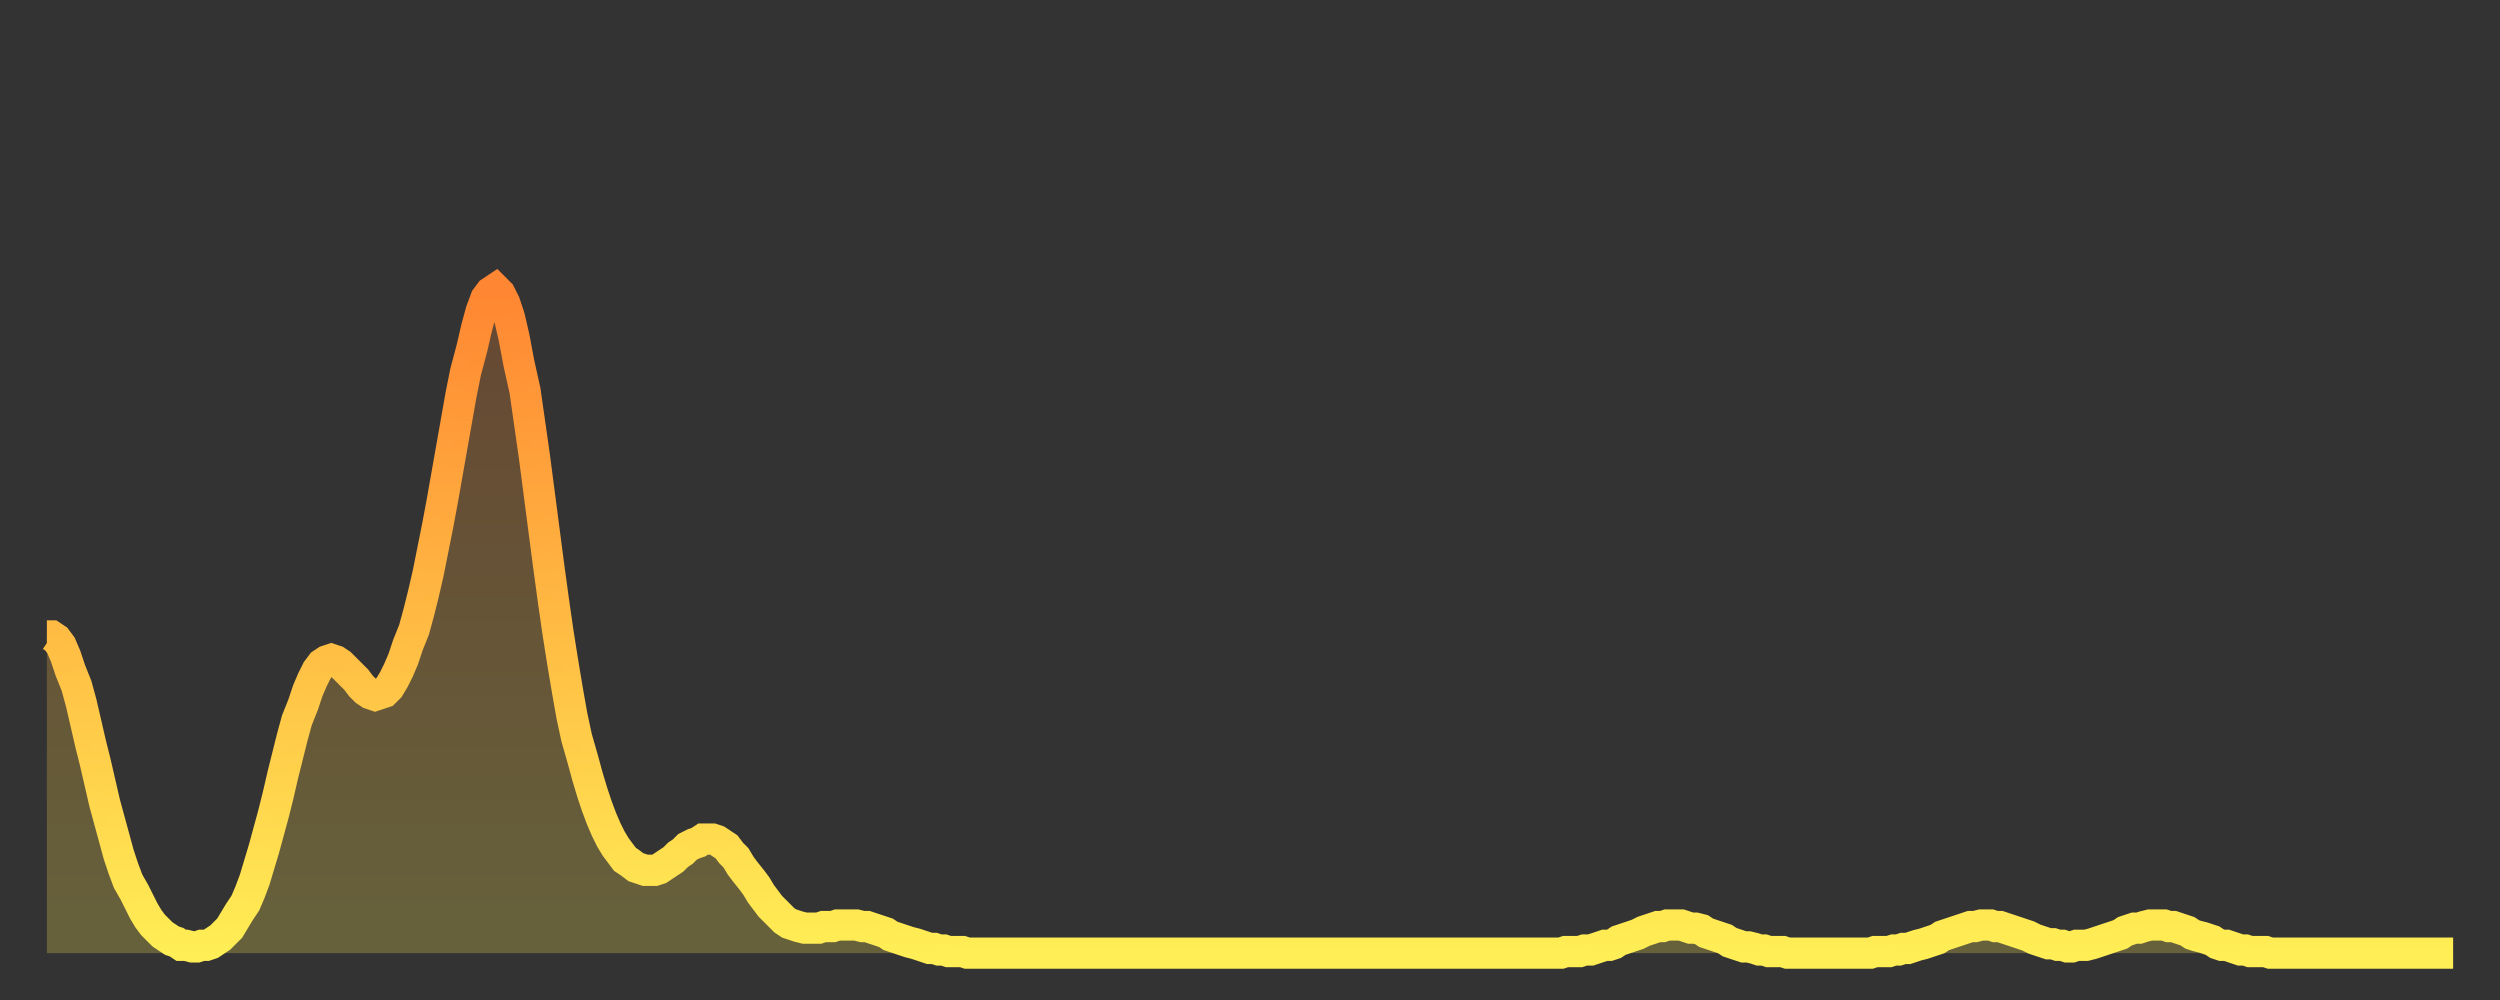 <?xml version="1.0" encoding="utf-8" ?>
<svg baseProfile="full" height="64" version="1.1" width="160" xmlns="http://www.w3.org/2000/svg" xmlns:ev="http://www.w3.org/2001/xml-events" xmlns:xlink="http://www.w3.org/1999/xlink"><rect width="100%" height="100%" fill="#333333" stroke="none"/><defs><linearGradient id="id17622" x1="0" x2="0" y1="0" y2="1"><stop offset="0%" stop-color="#ff8632" /><stop offset="50%" stop-color="#ffba43" /><stop offset="100%" stop-color="#ffee55" /></linearGradient></defs><g transform="translate(3,3)"><g><path d="M 0.0 37.7 0.3 37.7 0.6 37.9 0.9 38.3 1.2 39.0 1.5 39.9 1.9 40.9 2.2 42.0 2.5 43.3 2.8 44.6 3.1 45.8 3.4 47.1 3.7 48.4 4.0 49.5 4.3 50.6 4.6 51.7 4.9 52.6 5.2 53.4 5.6 54.1 5.9 54.7 6.2 55.3 6.5 55.8 6.8 56.2 7.1 56.5 7.4 56.8 7.7 57.0 8.0 57.2 8.3 57.3 8.6 57.5 8.9 57.5 9.3 57.6 9.6 57.6 9.9 57.5 10.2 57.5 10.5 57.4 10.8 57.2 11.1 57.0 11.4 56.7 11.7 56.4 12.0 55.9 12.3 55.4 12.7 54.8 13.0 54.1 13.3 53.3 13.6 52.3 13.9 51.3 14.2 50.2 14.5 49.1 14.8 47.9 15.1 46.6 15.4 45.4 15.7 44.2 16.0 43.1 16.4 42.1 16.7 41.2 17.0 40.5 17.3 39.9 17.6 39.5 17.9 39.3 18.2 39.2 18.5 39.3 18.8 39.5 19.1 39.8 19.4 40.1 19.8 40.5 20.1 40.9 20.4 41.2 20.7 41.4 21.0 41.5 21.3 41.4 21.6 41.3 21.9 41.0 22.2 40.5 22.5 39.9 22.8 39.2 23.1 38.3 23.5 37.3 23.8 36.2 24.1 35.0 24.4 33.7 24.7 32.2 25.0 30.7 25.3 29.1 25.6 27.4 25.9 25.7 26.2 24.0 26.5 22.3 26.8 20.8 27.2 19.3 27.5 18.0 27.8 16.9 28.1 16.1 28.4 15.7 28.7 15.5 29.0 15.8 29.3 16.4 29.6 17.3 29.9 18.6 30.2 20.2 30.6 22.0 30.9 24.1 31.2 26.2 31.5 28.5 31.8 30.8 32.1 33.1 32.4 35.3 32.7 37.4 33.0 39.3 33.3 41.1 33.6 42.8 33.9 44.2 34.3 45.6 34.6 46.7 34.9 47.7 35.2 48.6 35.5 49.4 35.8 50.1 36.1 50.7 36.4 51.2 36.7 51.6 37.0 52.0 37.3 52.2 37.7 52.5 38.0 52.6 38.3 52.7 38.6 52.7 38.9 52.7 39.2 52.6 39.5 52.4 39.8 52.2 40.1 52.0 40.4 51.7 40.7 51.5 41.0 51.2 41.4 51.0 41.7 50.9 42.0 50.7 42.3 50.7 42.6 50.7 42.9 50.8 43.2 51.0 43.5 51.2 43.8 51.6 44.1 51.9 44.4 52.4 44.7 52.8 45.1 53.3 45.4 53.7 45.7 54.2 46.0 54.6 46.3 55.0 46.6 55.3 46.9 55.6 47.2 55.9 47.5 56.1 47.8 56.2 48.1 56.3 48.5 56.4 48.8 56.4 49.1 56.4 49.4 56.4 49.7 56.3 50.0 56.3 50.3 56.3 50.6 56.2 50.9 56.2 51.2 56.2 51.5 56.2 51.8 56.2 52.2 56.3 52.5 56.3 52.8 56.4 53.1 56.5 53.4 56.6 53.7 56.7 54.0 56.9 54.3 57.0 54.6 57.1 54.9 57.2 55.2 57.3 55.6 57.4 55.9 57.5 56.2 57.6 56.5 57.7 56.8 57.7 57.1 57.8 57.4 57.8 57.7 57.9 58.0 57.9 58.3 57.9 58.6 57.9 58.9 58.0 59.3 58.0 59.6 58.0 59.9 58.0 60.2 58.0 60.5 58.0 60.8 58.0 61.1 58.0 61.4 58.0 61.7 58.0 62.0 58.0 62.3 58.0 62.6 58.0 63.0 58.0 63.3 58.0 63.6 58.0 63.9 58.0 64.2 58.0 64.5 58.0 64.8 58.0 65.1 58.0 65.4 58.0 65.7 58.0 66.0 58.0 66.4 58.0 66.7 58.0 67.0 58.0 67.3 58.0 67.6 58.0 67.9 58.0 68.2 58.0 68.5 58.0 68.8 58.0 69.1 58.0 69.4 58.0 69.7 58.0 70.1 58.0 70.4 58.0 70.7 58.0 71.0 58.0 71.3 58.0 71.6 58.0 71.9 58.0 72.2 58.0 72.5 58.0 72.8 58.0 73.1 58.0 73.5 58.0 73.8 58.0 74.1 58.0 74.4 58.0 74.7 58.0 75.0 58.0 75.3 58.0 75.6 58.0 75.9 58.0 76.2 58.0 76.5 58.0 76.8 58.0 77.2 58.0 77.5 58.0 77.8 58.0 78.1 58.0 78.4 58.0 78.7 58.0 79.0 58.0 79.3 58.0 79.6 58.0 79.9 58.0 80.2 58.0 80.5 58.0 80.9 58.0 81.2 58.0 81.5 58.0 81.8 58.0 82.1 58.0 82.4 58.0 82.7 58.0 83.0 58.0 83.3 58.0 83.6 58.0 83.9 58.0 84.3 58.0 84.6 58.0 84.9 58.0 85.2 58.0 85.5 58.0 85.8 58.0 86.1 58.0 86.4 58.0 86.7 58.0 87.0 58.0 87.3 58.0 87.6 58.0 88.0 58.0 88.3 58.0 88.6 58.0 88.9 58.0 89.2 58.0 89.5 58.0 89.8 58.0 90.1 58.0 90.4 58.0 90.7 58.0 91.0 58.0 91.4 58.0 91.7 58.0 92.0 58.0 92.3 58.0 92.6 58.0 92.9 58.0 93.2 58.0 93.5 58.0 93.8 58.0 94.1 58.0 94.4 58.0 94.7 58.0 95.1 58.0 95.4 58.0 95.7 58.0 96.0 58.0 96.3 58.0 96.6 58.0 96.9 58.0 97.2 57.9 97.5 57.9 97.8 57.9 98.1 57.9 98.4 57.8 98.8 57.8 99.1 57.7 99.4 57.6 99.7 57.5 100.0 57.5 100.3 57.4 100.6 57.2 100.9 57.1 101.2 57.0 101.5 56.9 101.8 56.8 102.2 56.6 102.5 56.5 102.8 56.4 103.1 56.3 103.4 56.3 103.7 56.2 104.0 56.2 104.3 56.2 104.6 56.2 104.9 56.3 105.2 56.4 105.5 56.4 105.9 56.5 106.2 56.7 106.5 56.8 106.8 56.9 107.1 57.0 107.4 57.1 107.7 57.3 108.0 57.4 108.3 57.5 108.6 57.6 108.9 57.6 109.3 57.7 109.6 57.8 109.9 57.8 110.2 57.9 110.5 57.9 110.8 57.9 111.1 57.9 111.4 58.0 111.7 58.0 112.0 58.0 112.3 58.0 112.6 58.0 113.0 58.0 113.3 58.0 113.6 58.0 113.9 58.0 114.2 58.0 114.5 58.0 114.8 58.0 115.1 58.0 115.4 58.0 115.7 58.0 116.0 58.0 116.3 58.0 116.7 58.0 117.0 57.9 117.3 57.9 117.6 57.9 117.9 57.9 118.2 57.8 118.5 57.8 118.8 57.7 119.1 57.7 119.4 57.6 119.7 57.5 120.1 57.4 120.4 57.3 120.7 57.2 121.0 57.1 121.3 56.9 121.6 56.8 121.9 56.7 122.2 56.6 122.5 56.5 122.8 56.4 123.1 56.3 123.4 56.3 123.8 56.2 124.1 56.2 124.4 56.2 124.7 56.3 125.0 56.3 125.3 56.4 125.6 56.5 125.9 56.6 126.2 56.7 126.5 56.8 126.8 56.9 127.2 57.1 127.5 57.2 127.8 57.3 128.1 57.4 128.4 57.4 128.7 57.5 129.0 57.5 129.3 57.6 129.6 57.6 129.9 57.5 130.2 57.5 130.5 57.5 130.9 57.4 131.2 57.3 131.5 57.2 131.8 57.1 132.1 57.0 132.4 56.9 132.7 56.8 133.0 56.6 133.3 56.5 133.6 56.4 133.9 56.4 134.2 56.3 134.6 56.2 134.9 56.2 135.2 56.2 135.5 56.2 135.8 56.3 136.1 56.3 136.4 56.4 136.7 56.5 137.0 56.6 137.3 56.8 137.6 56.9 138.0 57.0 138.3 57.1 138.6 57.2 138.9 57.4 139.2 57.5 139.5 57.5 139.8 57.6 140.1 57.7 140.4 57.8 140.7 57.8 141.0 57.9 141.3 57.9 141.7 57.9 142.0 57.9 142.3 58.0 142.6 58.0 142.9 58.0 143.2 58.0 143.5 58.0 143.8 58.0 144.1 58.0 144.4 58.0 144.7 58.0 145.1 58.0 145.4 58.0 145.7 58.0 146.0 58.0 146.3 58.0 146.6 58.0 146.9 58.0 147.2 58.0 147.5 58.0 147.8 58.0 148.1 58.0 148.4 58.0 148.8 58.0 149.1 58.0 149.4 58.0 149.7 58.0 150.0 58.0 150.3 58.0 150.6 58.0 150.9 58.0 151.2 58.0 151.5 58.0 151.8 58.0 152.1 58.0 152.5 58.0 152.8 58.0 153.1 58.0 153.4 58.0 153.7 58.0 154.0 58.0" fill="none" id="graph-curve" opacity="1" stroke="url(#id17622)" stroke-width="2" /><path d="M 0 58 L 0.0 37.7 0.3 37.7 0.6 37.9 0.9 38.3 1.2 39.0 1.5 39.9 1.9 40.9 2.2 42.0 2.5 43.3 2.8 44.6 3.1 45.8 3.4 47.1 3.7 48.4 4.0 49.5 4.3 50.6 4.6 51.7 4.9 52.6 5.2 53.4 5.6 54.1 5.9 54.7 6.2 55.3 6.5 55.8 6.8 56.2 7.1 56.5 7.4 56.8 7.7 57.0 8.0 57.2 8.3 57.3 8.6 57.5 8.9 57.5 9.3 57.6 9.6 57.6 9.9 57.5 10.2 57.5 10.5 57.4 10.8 57.2 11.1 57.0 11.4 56.7 11.7 56.4 12.0 55.9 12.3 55.4 12.7 54.8 13.0 54.1 13.3 53.3 13.6 52.3 13.9 51.3 14.2 50.2 14.5 49.1 14.8 47.9 15.1 46.6 15.4 45.4 15.7 44.2 16.0 43.1 16.4 42.1 16.7 41.2 17.0 40.5 17.3 39.9 17.6 39.5 17.9 39.3 18.2 39.2 18.5 39.3 18.8 39.5 19.1 39.8 19.4 40.1 19.8 40.5 20.1 40.9 20.4 41.2 20.7 41.4 21.0 41.5 21.3 41.4 21.6 41.3 21.9 41.0 22.2 40.5 22.5 39.9 22.8 39.2 23.1 38.3 23.5 37.3 23.8 36.2 24.1 35.0 24.4 33.7 24.7 32.2 25.0 30.7 25.3 29.1 25.6 27.4 25.9 25.7 26.2 24.0 26.5 22.3 26.8 20.8 27.2 19.3 27.5 18.0 27.8 16.9 28.1 16.1 28.4 15.7 28.7 15.5 29.0 15.8 29.3 16.4 29.6 17.3 29.9 18.6 30.2 20.2 30.6 22.0 30.9 24.1 31.2 26.2 31.5 28.5 31.8 30.8 32.1 33.1 32.4 35.3 32.7 37.4 33.0 39.3 33.3 41.1 33.6 42.8 33.9 44.2 34.3 45.6 34.6 46.7 34.9 47.7 35.2 48.6 35.5 49.4 35.8 50.1 36.1 50.7 36.4 51.2 36.7 51.6 37.0 52.0 37.3 52.2 37.7 52.5 38.0 52.6 38.3 52.7 38.6 52.7 38.9 52.7 39.2 52.6 39.5 52.4 39.8 52.2 40.1 52.0 40.4 51.7 40.7 51.5 41.0 51.2 41.4 51.0 41.7 50.9 42.0 50.7 42.3 50.7 42.6 50.7 42.9 50.8 43.2 51.0 43.5 51.2 43.8 51.6 44.1 51.9 44.4 52.4 44.7 52.8 45.1 53.3 45.4 53.7 45.7 54.2 46.0 54.6 46.3 55.0 46.6 55.3 46.9 55.6 47.2 55.9 47.5 56.1 47.8 56.2 48.1 56.3 48.5 56.4 48.8 56.4 49.1 56.4 49.4 56.4 49.7 56.3 50.0 56.3 50.3 56.3 50.6 56.2 50.9 56.2 51.2 56.2 51.5 56.2 51.8 56.2 52.2 56.3 52.5 56.3 52.8 56.4 53.1 56.5 53.4 56.6 53.7 56.7 54.0 56.9 54.3 57.0 54.6 57.1 54.9 57.2 55.2 57.3 55.6 57.4 55.9 57.5 56.2 57.6 56.5 57.7 56.8 57.7 57.1 57.8 57.4 57.8 57.7 57.9 58.0 57.9 58.3 57.9 58.6 57.9 58.9 58.0 59.3 58.0 59.6 58.0 59.9 58.0 60.2 58.0 60.5 58.0 60.8 58.0 61.1 58.0 61.4 58.0 61.7 58.0 62.0 58.0 62.3 58.0 62.6 58.0 63.0 58.0 63.3 58.0 63.6 58.0 63.9 58.0 64.2 58.0 64.5 58.0 64.8 58.0 65.1 58.0 65.4 58.0 65.7 58.0 66.0 58.0 66.4 58.0 66.7 58.0 67.0 58.0 67.3 58.0 67.6 58.0 67.9 58.0 68.2 58.0 68.5 58.0 68.8 58.0 69.1 58.0 69.4 58.0 69.7 58.0 70.1 58.0 70.4 58.0 70.7 58.0 71.0 58.0 71.3 58.0 71.6 58.0 71.9 58.0 72.2 58.0 72.5 58.0 72.8 58.0 73.1 58.0 73.5 58.0 73.8 58.0 74.1 58.0 74.4 58.0 74.7 58.0 75.0 58.0 75.3 58.0 75.6 58.0 75.9 58.0 76.2 58.0 76.5 58.0 76.8 58.0 77.2 58.0 77.5 58.0 77.8 58.0 78.1 58.0 78.4 58.0 78.7 58.0 79.0 58.0 79.3 58.0 79.6 58.0 79.9 58.0 80.2 58.0 80.5 58.0 80.9 58.0 81.2 58.0 81.5 58.0 81.8 58.0 82.1 58.0 82.4 58.0 82.7 58.0 83.0 58.0 83.3 58.0 83.6 58.0 83.9 58.0 84.3 58.0 84.6 58.0 84.9 58.0 85.2 58.0 85.5 58.0 85.8 58.0 86.1 58.0 86.4 58.0 86.7 58.0 87.0 58.0 87.3 58.0 87.6 58.0 88.0 58.0 88.3 58.0 88.6 58.0 88.9 58.0 89.2 58.0 89.5 58.0 89.8 58.0 90.1 58.0 90.4 58.0 90.7 58.0 91.0 58.0 91.4 58.0 91.7 58.0 92.0 58.0 92.3 58.0 92.6 58.0 92.9 58.0 93.2 58.0 93.5 58.0 93.8 58.0 94.1 58.0 94.4 58.0 94.7 58.0 95.1 58.0 95.4 58.0 95.7 58.0 96.0 58.0 96.3 58.0 96.6 58.0 96.9 58.0 97.2 57.9 97.5 57.9 97.8 57.9 98.1 57.9 98.4 57.8 98.8 57.8 99.1 57.7 99.4 57.6 99.7 57.5 100.0 57.5 100.3 57.4 100.6 57.2 100.9 57.1 101.2 57.0 101.5 56.9 101.8 56.8 102.2 56.6 102.5 56.5 102.8 56.4 103.1 56.3 103.4 56.3 103.7 56.2 104.0 56.2 104.3 56.2 104.6 56.2 104.9 56.3 105.2 56.4 105.5 56.4 105.9 56.5 106.2 56.7 106.5 56.8 106.8 56.9 107.1 57.0 107.4 57.1 107.7 57.3 108.0 57.4 108.3 57.5 108.6 57.6 108.9 57.6 109.3 57.7 109.6 57.8 109.9 57.8 110.2 57.9 110.5 57.9 110.8 57.9 111.1 57.9 111.4 58.0 111.7 58.0 112.0 58.0 112.3 58.0 112.6 58.0 113.0 58.0 113.3 58.0 113.6 58.0 113.9 58.0 114.2 58.0 114.5 58.0 114.8 58.0 115.1 58.0 115.4 58.0 115.7 58.0 116.0 58.0 116.3 58.0 116.7 58.0 117.0 57.9 117.3 57.9 117.6 57.9 117.9 57.9 118.2 57.8 118.5 57.8 118.8 57.7 119.1 57.7 119.4 57.6 119.7 57.5 120.1 57.4 120.4 57.3 120.7 57.2 121.0 57.1 121.3 56.9 121.6 56.8 121.9 56.7 122.2 56.6 122.5 56.5 122.8 56.4 123.1 56.3 123.4 56.3 123.8 56.2 124.1 56.2 124.4 56.2 124.7 56.3 125.0 56.3 125.3 56.4 125.6 56.5 125.9 56.6 126.2 56.7 126.5 56.8 126.8 56.9 127.2 57.1 127.5 57.2 127.8 57.3 128.1 57.4 128.4 57.4 128.7 57.5 129.0 57.5 129.3 57.6 129.6 57.6 129.9 57.5 130.2 57.5 130.5 57.5 130.9 57.4 131.2 57.3 131.5 57.2 131.8 57.1 132.1 57.0 132.4 56.9 132.7 56.8 133.0 56.6 133.3 56.5 133.6 56.4 133.9 56.4 134.2 56.3 134.6 56.2 134.9 56.2 135.2 56.2 135.5 56.2 135.8 56.3 136.1 56.3 136.4 56.4 136.7 56.5 137.0 56.6 137.3 56.8 137.6 56.9 138.0 57.0 138.3 57.1 138.6 57.2 138.9 57.4 139.2 57.5 139.5 57.5 139.8 57.6 140.1 57.7 140.4 57.8 140.7 57.8 141.0 57.9 141.3 57.9 141.7 57.9 142.0 57.9 142.3 58.0 142.6 58.0 142.9 58.0 143.2 58.0 143.5 58.0 143.8 58.0 144.1 58.0 144.4 58.0 144.7 58.0 145.1 58.0 145.4 58.0 145.7 58.0 146.0 58.0 146.3 58.0 146.6 58.0 146.9 58.0 147.2 58.0 147.5 58.0 147.8 58.0 148.1 58.0 148.4 58.0 148.8 58.0 149.1 58.0 149.4 58.0 149.7 58.0 150.0 58.0 150.3 58.0 150.6 58.0 150.9 58.0 151.2 58.0 151.5 58.0 151.8 58.0 152.1 58.0 152.5 58.0 152.8 58.0 153.1 58.0 153.4 58.0 153.7 58.0 154.0 58.0 154 58" fill="url(#id17622)" fill-opacity=".25" id="graph-shadow" /></g></g></svg>